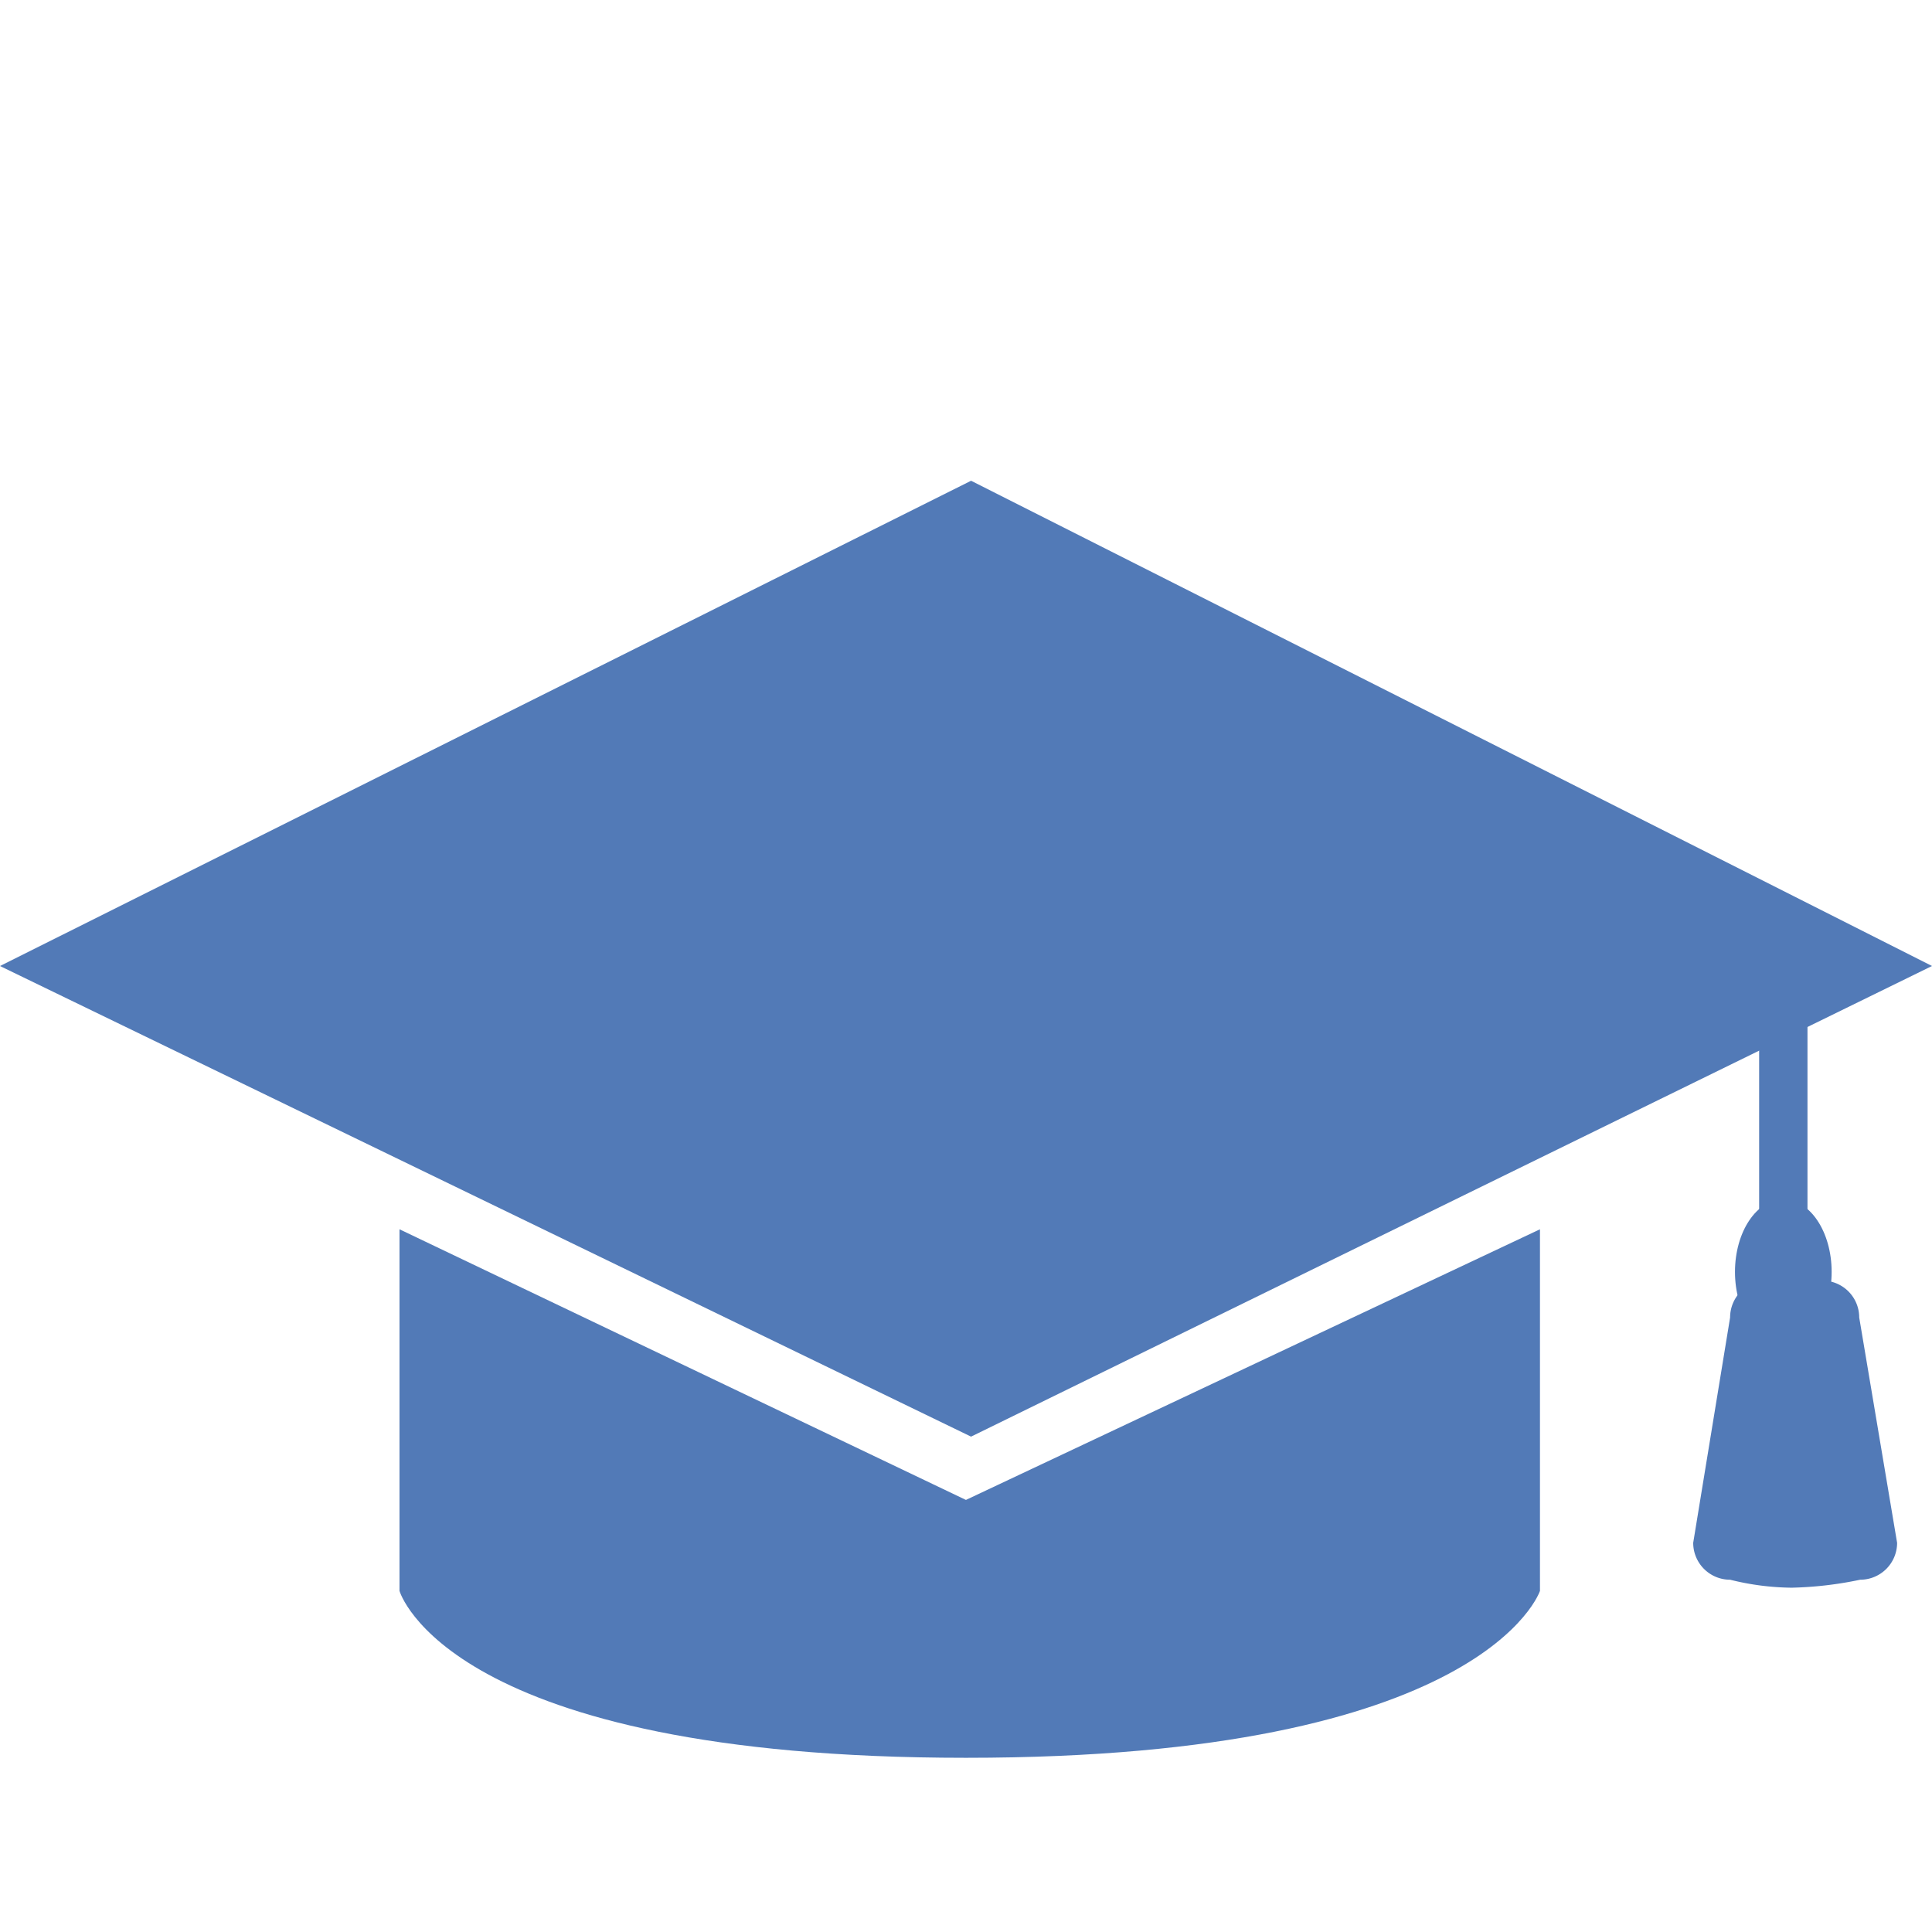 <svg xmlns="http://www.w3.org/2000/svg" width="79.95" height="79.95" viewBox="0 0 79.95 79.95">
  <g id="组_1134" data-name="组 1134" transform="translate(-263.203 -3452.367)">
    <path id="路径_1256" data-name="路径 1256" d="M4749.862,1080.218v14.964s1.958,6.907,23.44,6.907,23.755-6.907,23.755-6.907v-14.964l-23.755,11.2Z" transform="translate(-4470.127 2423.019)" fill="#527ab7"/>
    <path id="路径_1257" data-name="路径 1257" d="M1.053,0h2.29A1.527,1.527,0,0,1,4.87,1.527l1.568,9.325a1.527,1.527,0,0,1-1.527,1.527,15.315,15.315,0,0,1-2.834.33,10.877,10.877,0,0,1-2.55-.33A1.527,1.527,0,0,1-2,10.852L-.473,1.527A1.527,1.527,0,0,1,1.053,0Z" transform="translate(335.271 3505.36)" fill="#527ab7"/>
    <rect id="矩形_304" data-name="矩形 304" width="2" height="12" transform="translate(336 3491)" fill="#527ab7"/>
    <ellipse id="椭圆_194" data-name="椭圆 194" cx="2" cy="3" rx="2" ry="3" transform="translate(335 3502)" fill="#527ab7"/>
    <path id="路径_1258" data-name="路径 1258" d="M14.216,13.919,56.533,0,42.186,41.89,0,56.534Z" transform="translate(303.178 3452.367) rotate(45)" fill="#527ab7"/>
  </g>
</svg>
